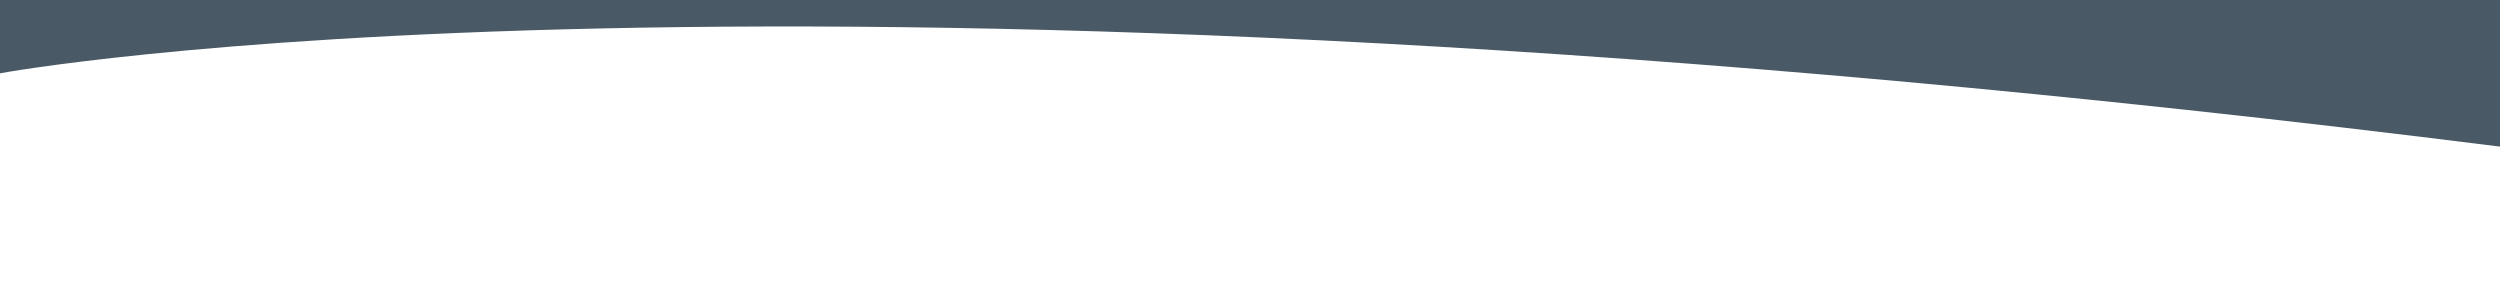 <?xml version="1.0" encoding="utf-8"?>
<!-- Generator: Adobe Illustrator 28.0.0, SVG Export Plug-In . SVG Version: 6.00 Build 0)  -->
<svg version="1.1" id="Layer_1" xmlns="http://www.w3.org/2000/svg" xmlns:xlink="http://www.w3.org/1999/xlink" x="0px" y="0px"
	 viewBox="0 0 1920 234.4" style="enable-background:new 0 0 1920 234.4;" xml:space="preserve">
<style type="text/css">
	.st0{fill:#495965;}
</style>
<path class="st0" d="M1920,0H0v56.3c0,0,593-110.7,1920,56.3V0z"/>
</svg>
